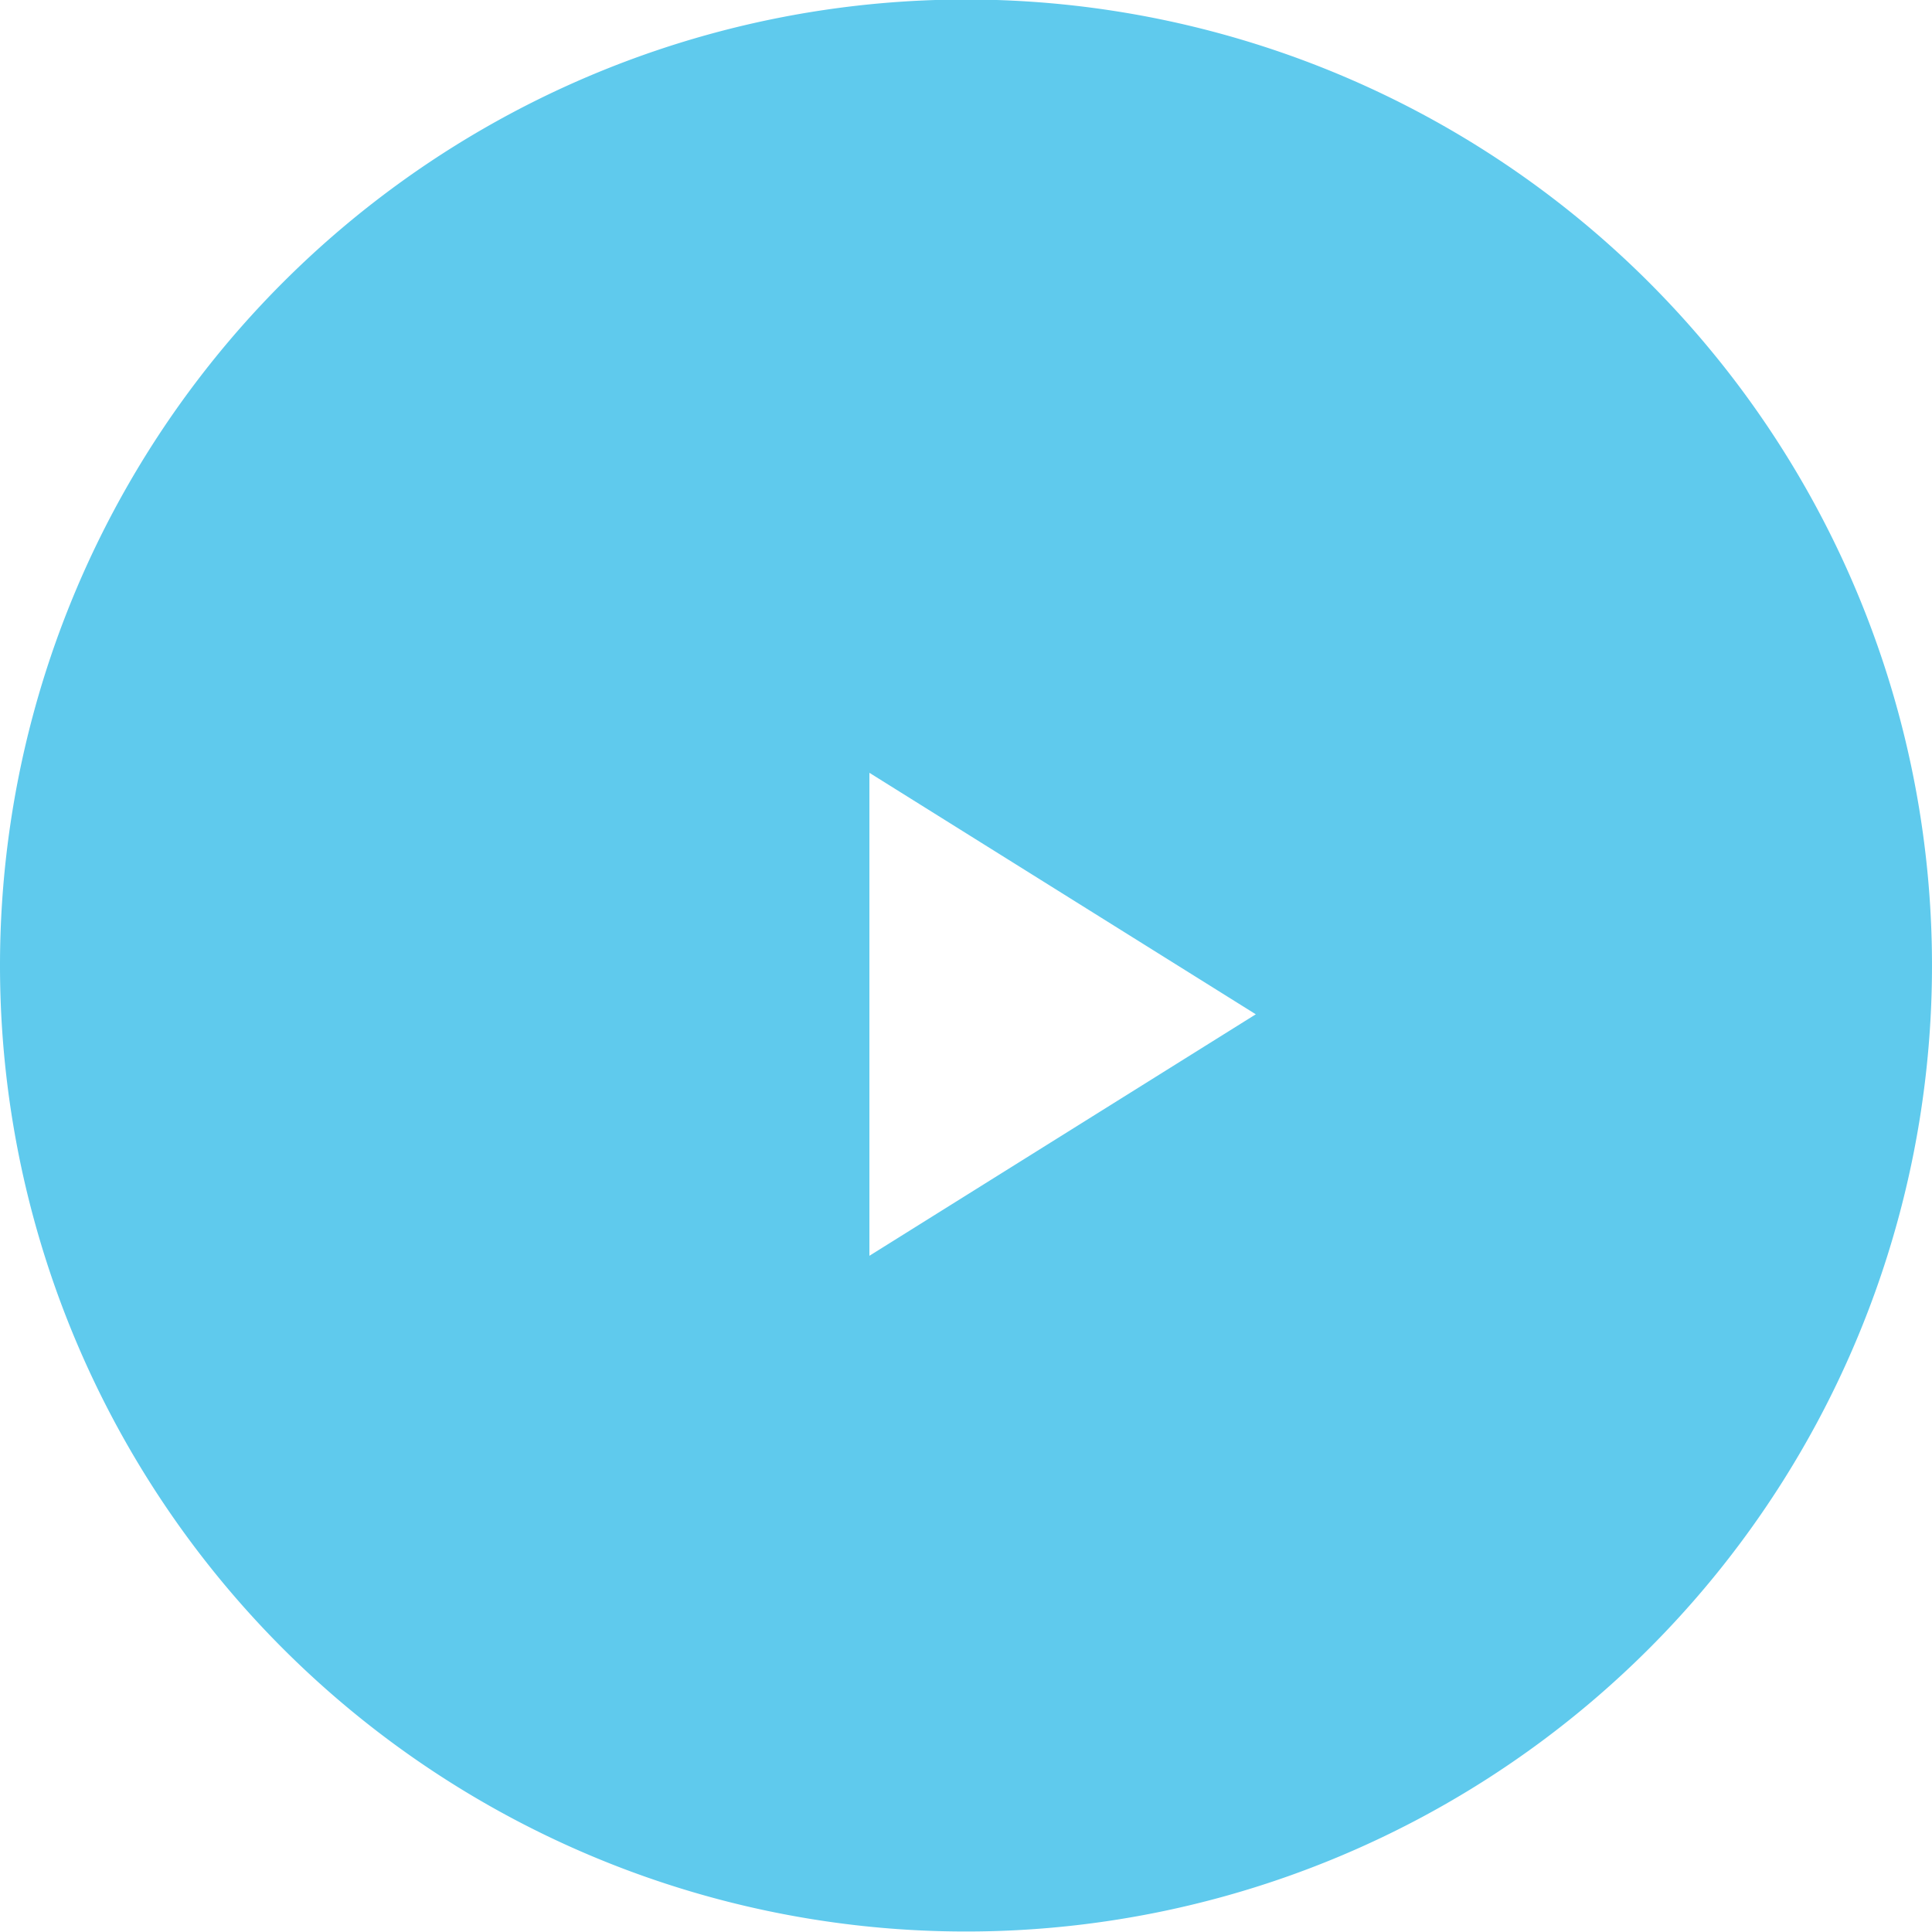 <svg xmlns="http://www.w3.org/2000/svg" width="80" height="80" viewBox="0 0 40 40">
  <defs>
    <style>
      .cls-1 {
        fill: #5fcaed;
        fill-rule: evenodd;
      }
    </style>
  </defs>
  <path id="arw__medical02.svg" class="cls-1" d="M1604,4228.99a20,20,0,1,1-20,20A20,20,0,0,1,1604,4228.99Zm6,21.01-8,5v-10Z" transform="translate(-1584 -4229)"/>
</svg>
